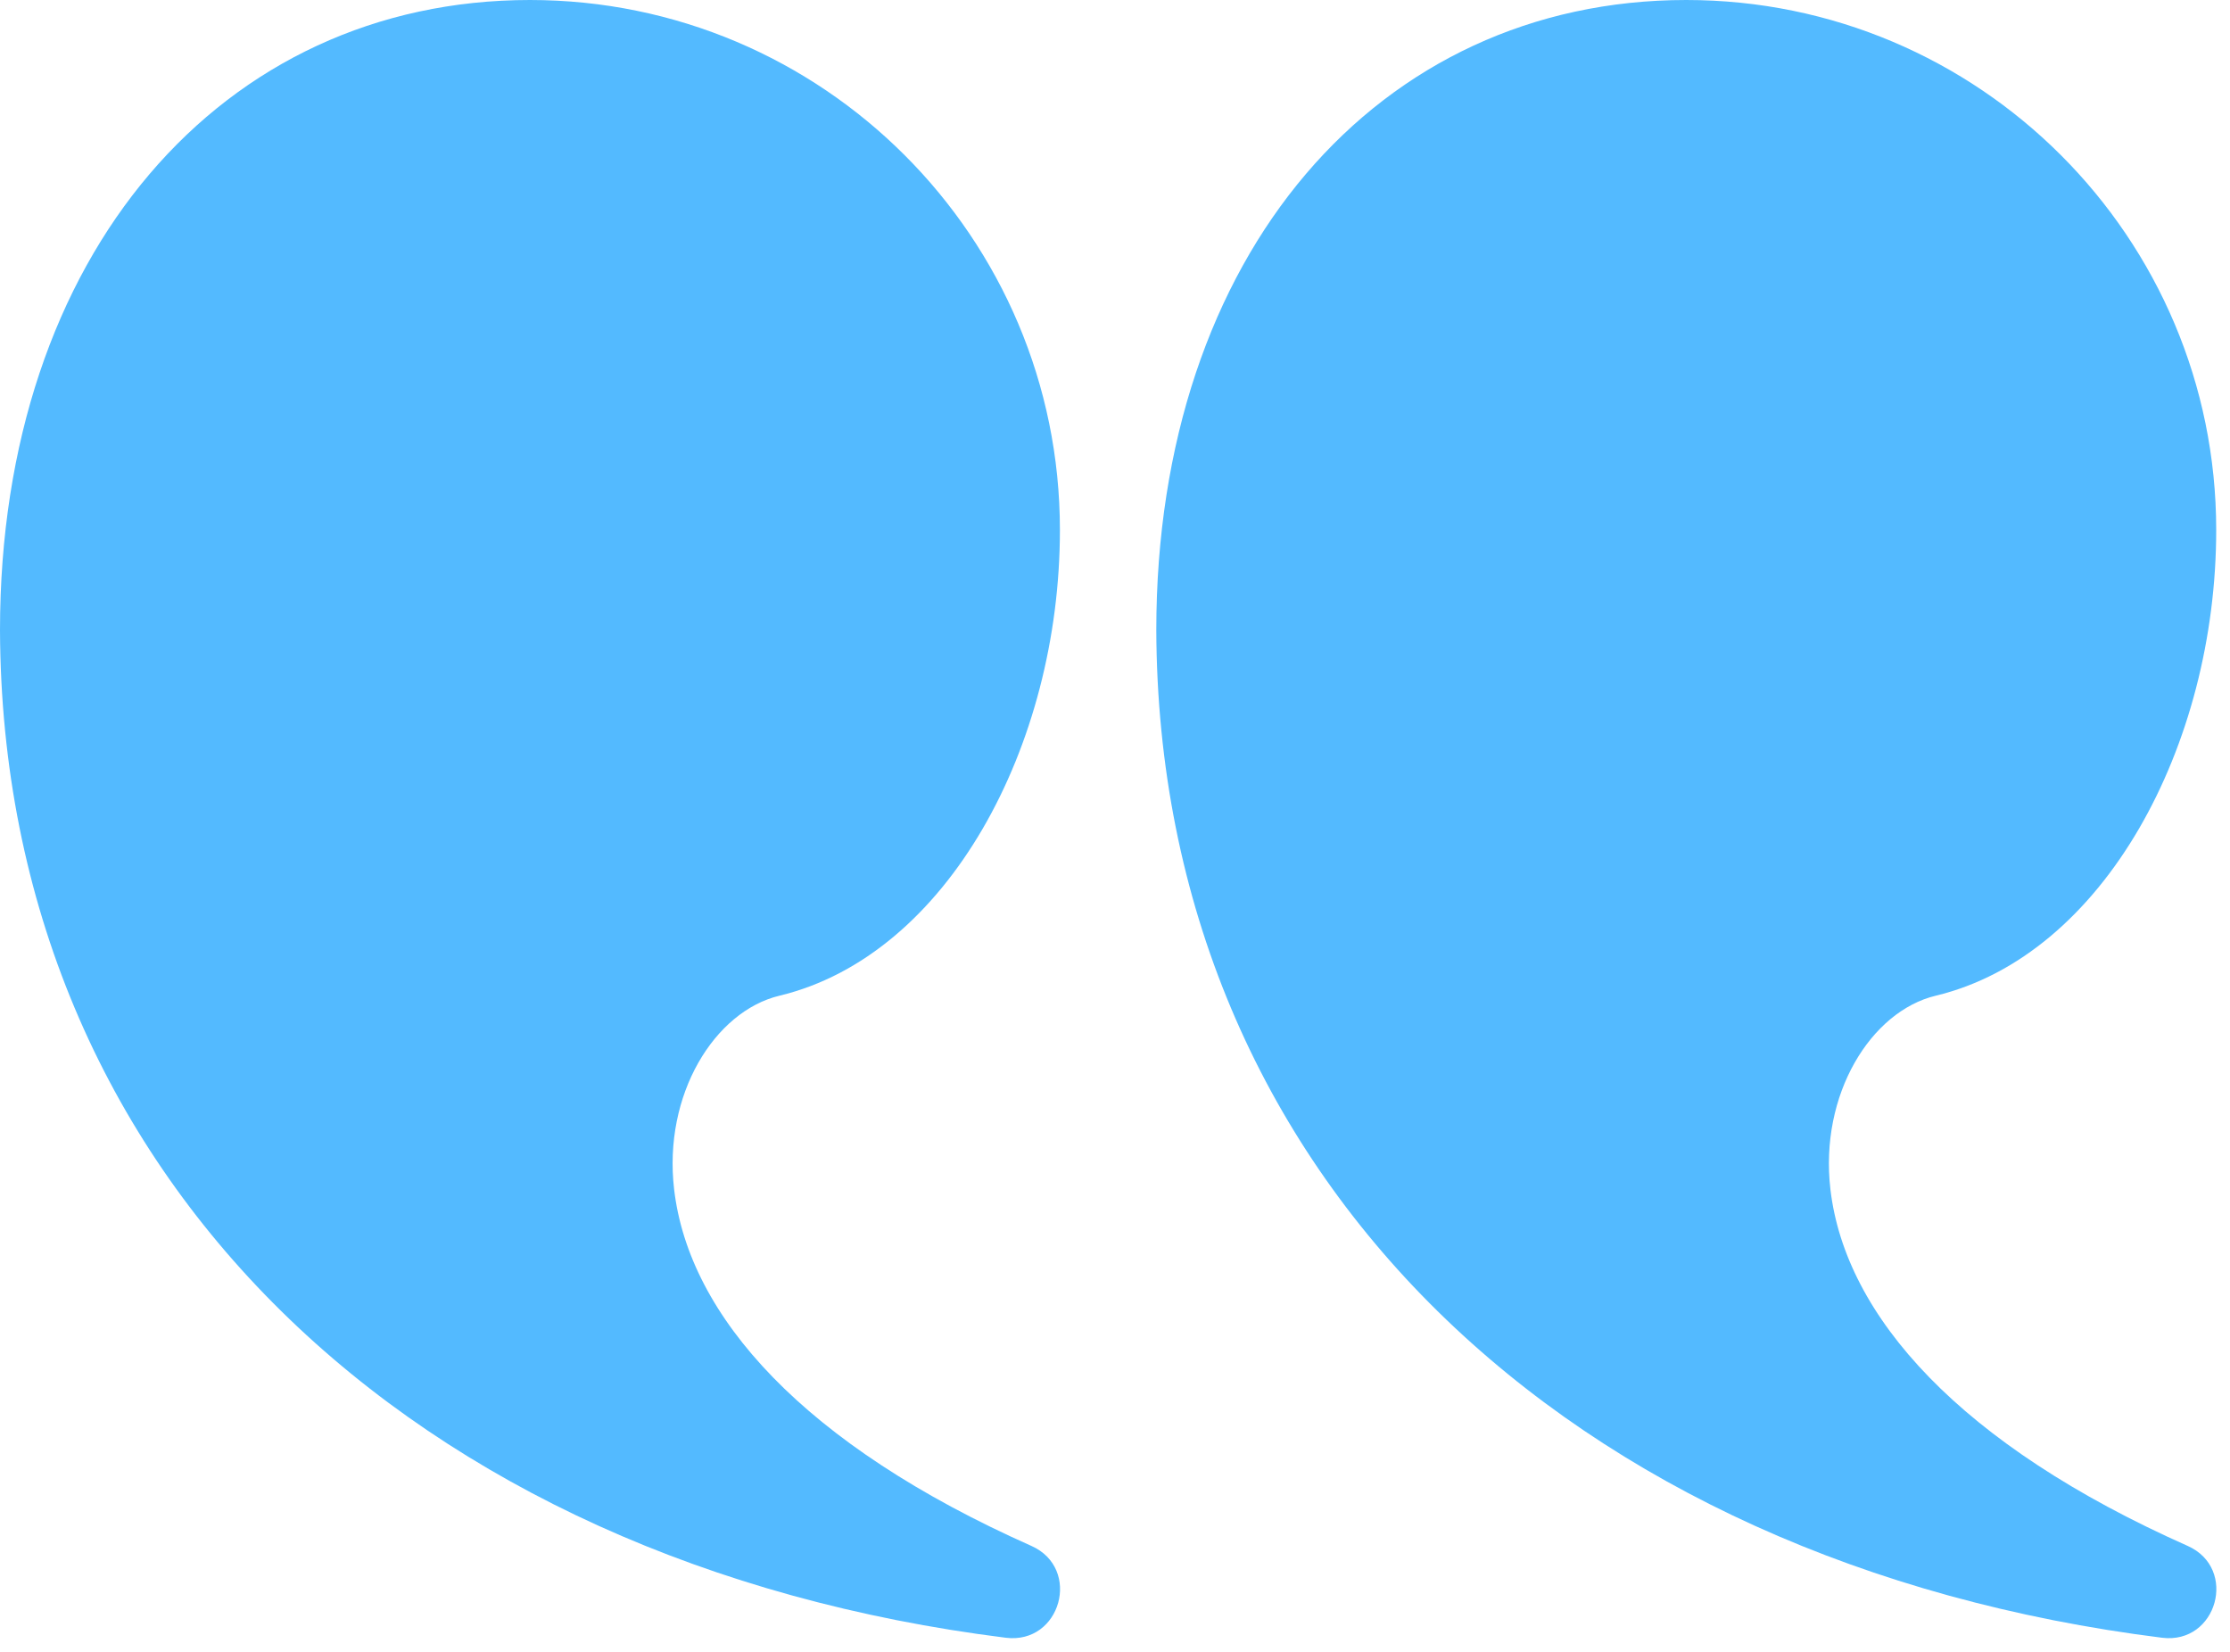 <svg xmlns="http://www.w3.org/2000/svg" width="54" height="40" viewBox="0 0 54 40" fill="none"><path d="M40.833 0C47.921 0 53.666 5.746 53.666 12.833C53.666 18.068 50.941 23.134 46.874 24.111C45.305 24.488 44.055 26.502 44.324 28.8C44.683 31.876 47.465 34.985 52.974 37.434C54.2 37.979 53.687 39.824 52.355 39.658C37.999 37.86 28.048 28.501 28 15.26C28 6.153 33.38 0 40.833 0Z" fill="#53BAFF"></path><path d="M12.833 0C19.921 0 25.666 5.746 25.666 12.833C25.666 18.068 22.941 23.134 18.874 24.111C17.305 24.488 16.055 26.502 16.324 28.8C16.683 31.876 19.465 34.985 24.974 37.434C26.2 37.979 25.687 39.824 24.355 39.658C9.999 37.86 0.048 28.501 4.12119e-09 15.26C-0 6.153 5.38 0 12.833 0Z" fill="#53BAFF"></path></svg>